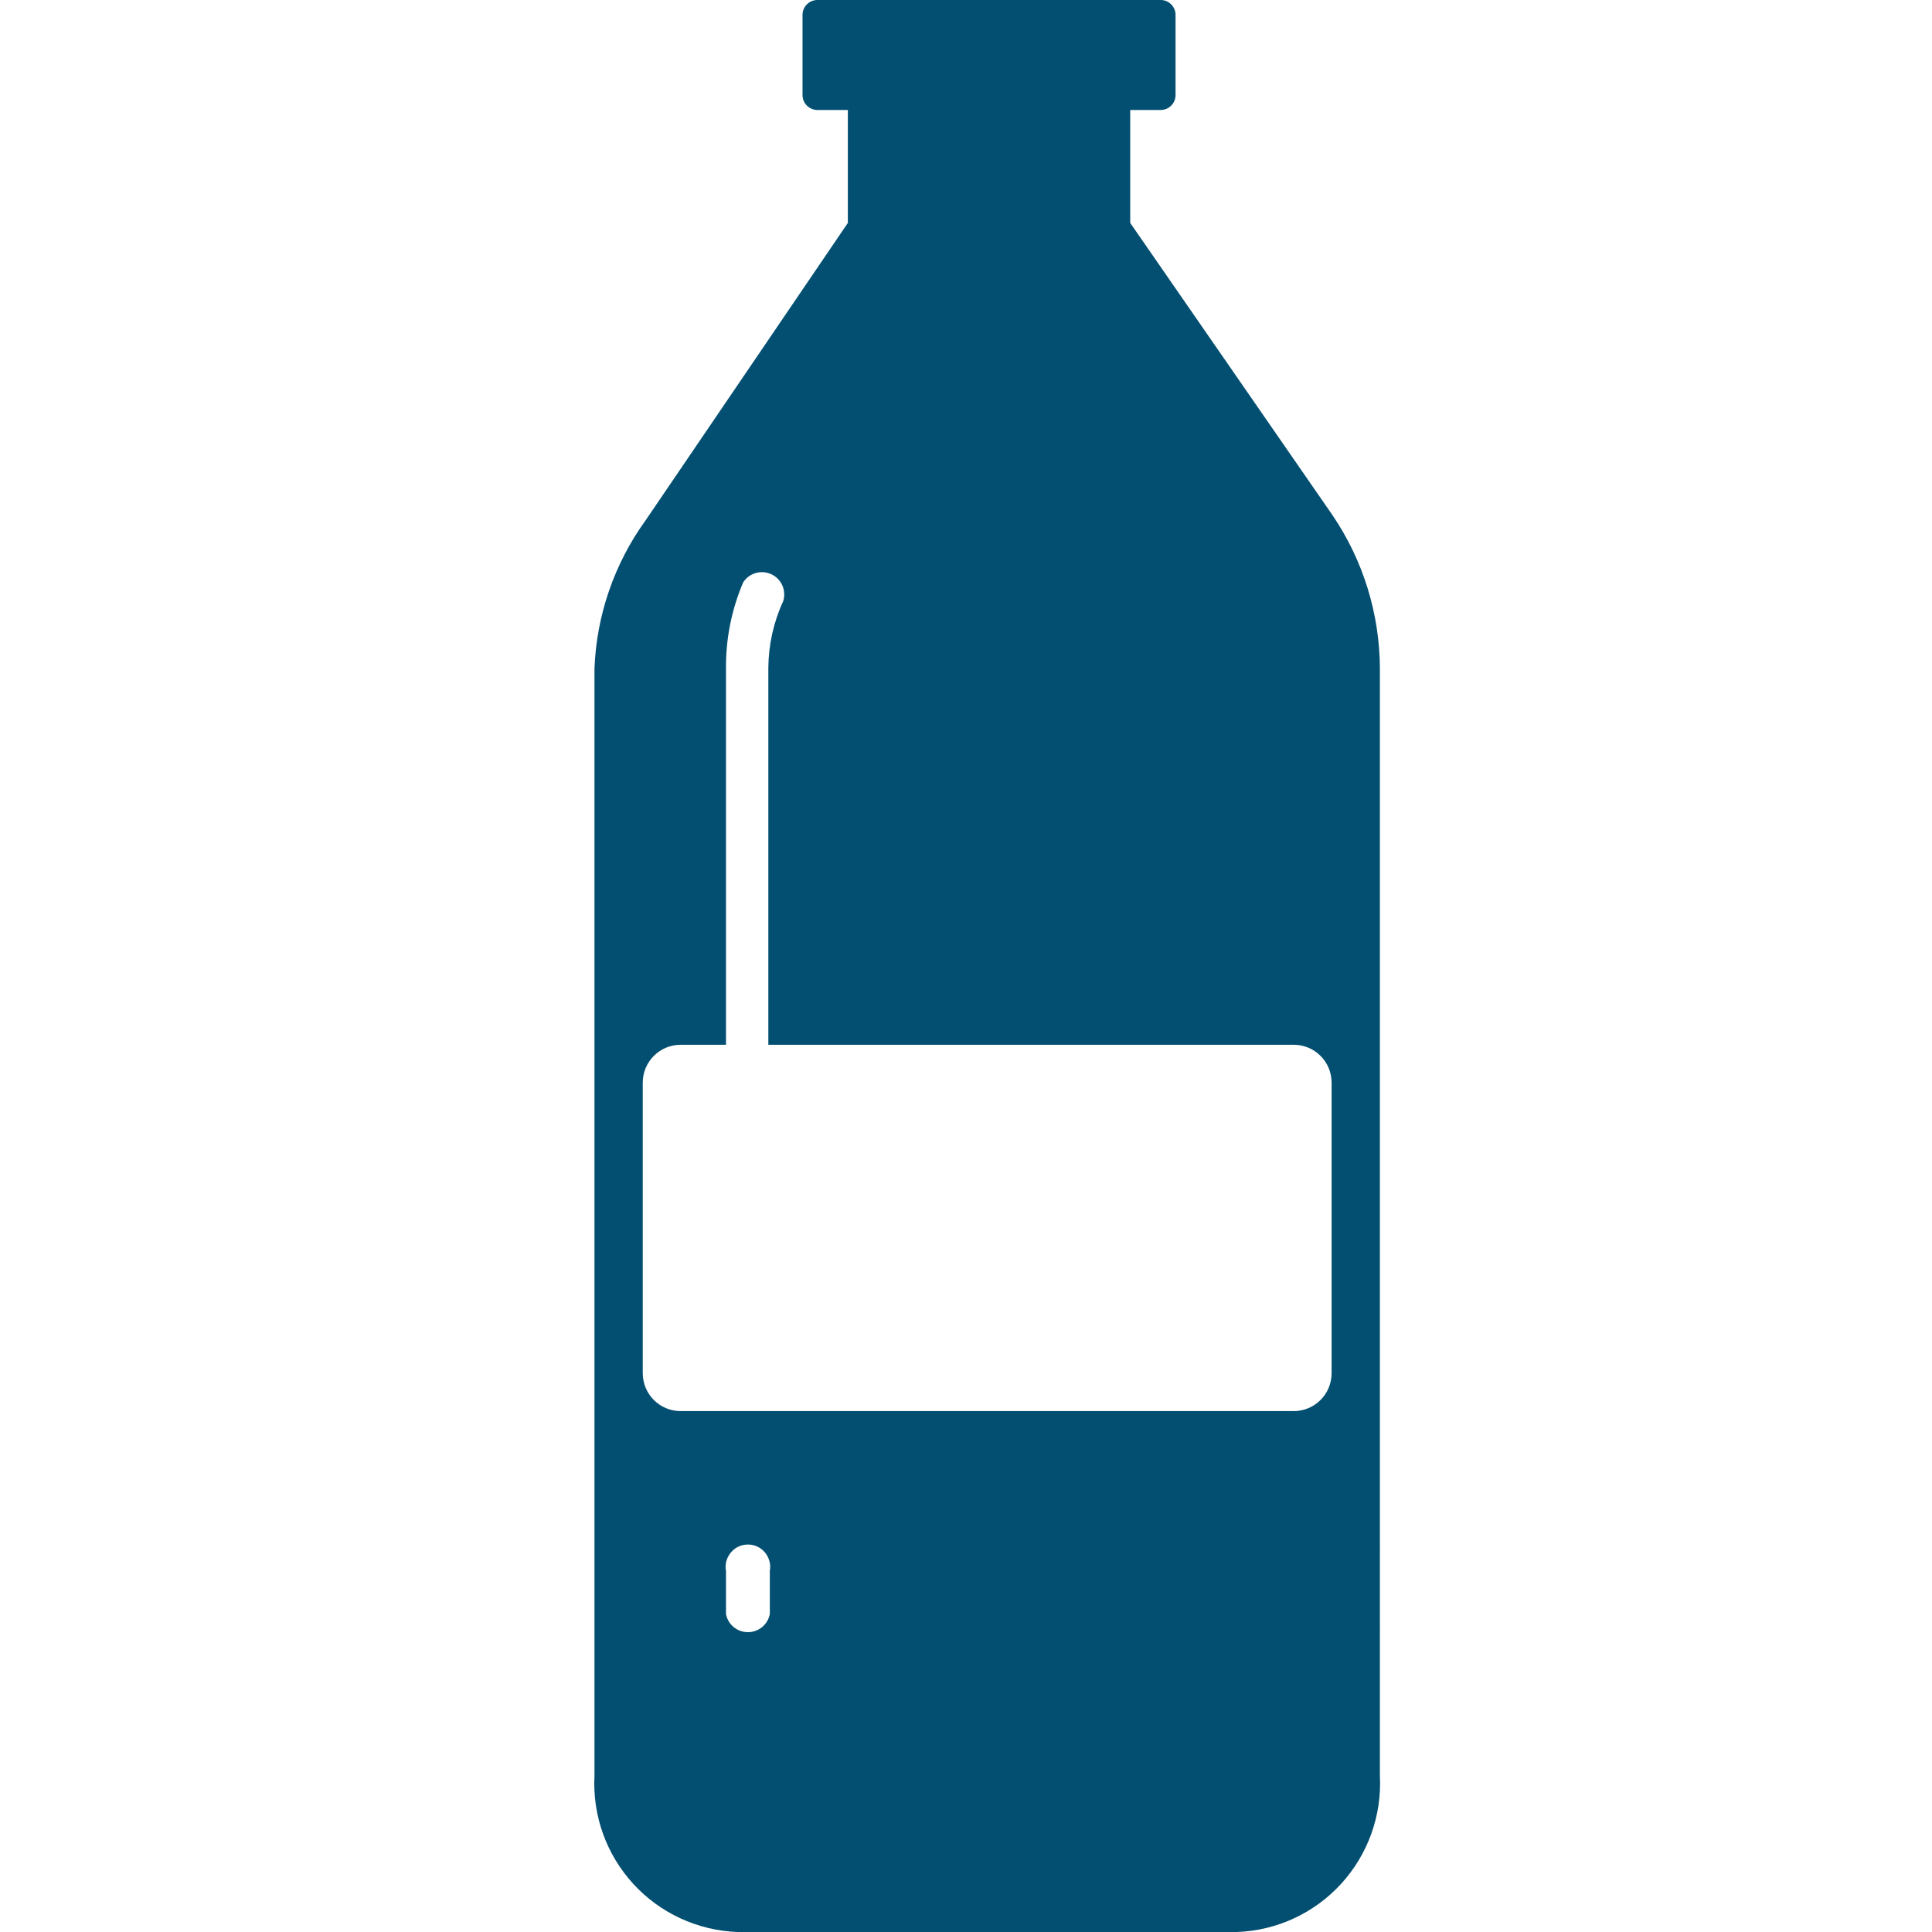 <svg xmlns="http://www.w3.org/2000/svg" width="26" height="26" viewBox="0 0 26 26">
    <g fill="none" fill-rule="evenodd">
        <g fill="#034F71" fill-rule="nonzero">
            <g>
                <path d="M9.93 6.93L7.21 3V1.48h.41c.11 0 .2-.09.2-.2V.2c0-.11-.09-.2-.2-.2H3c-.11 0-.2.09-.2.2v1.08c0 .11.09.2.2.2h.41V3L.69 7C.267 7.584.027 8.28 0 9v14.9c-.027.534.16 1.056.521 1.451s.865.628 1.399.649h6.73c.534-.02 1.038-.254 1.399-.649.36-.395.548-.917.521-1.451V9c-.002-.738-.225-1.46-.64-2.07zM2.36 21.72c-.026.142-.15.245-.295.245s-.269-.103-.295-.245v-.58c-.022-.118.03-.238.13-.305.1-.066.23-.066.33 0 .1.067.152.187.13.305v.58zm7.56-3.24c0 .282-.228.51-.51.51H1.16c-.282 0-.51-.228-.51-.51v-3.91c0-.282.228-.51.51-.51h.61V9c-.004-.398.074-.793.23-1.16.08-.128.243-.176.38-.112.137.063.205.218.16.362-.13.282-.198.59-.2.9v5.07h7.07c.282 0 .51.228.51.51v3.91z" transform="translate(8)"/>
            </g>
        </g>
    </g>
</svg>
